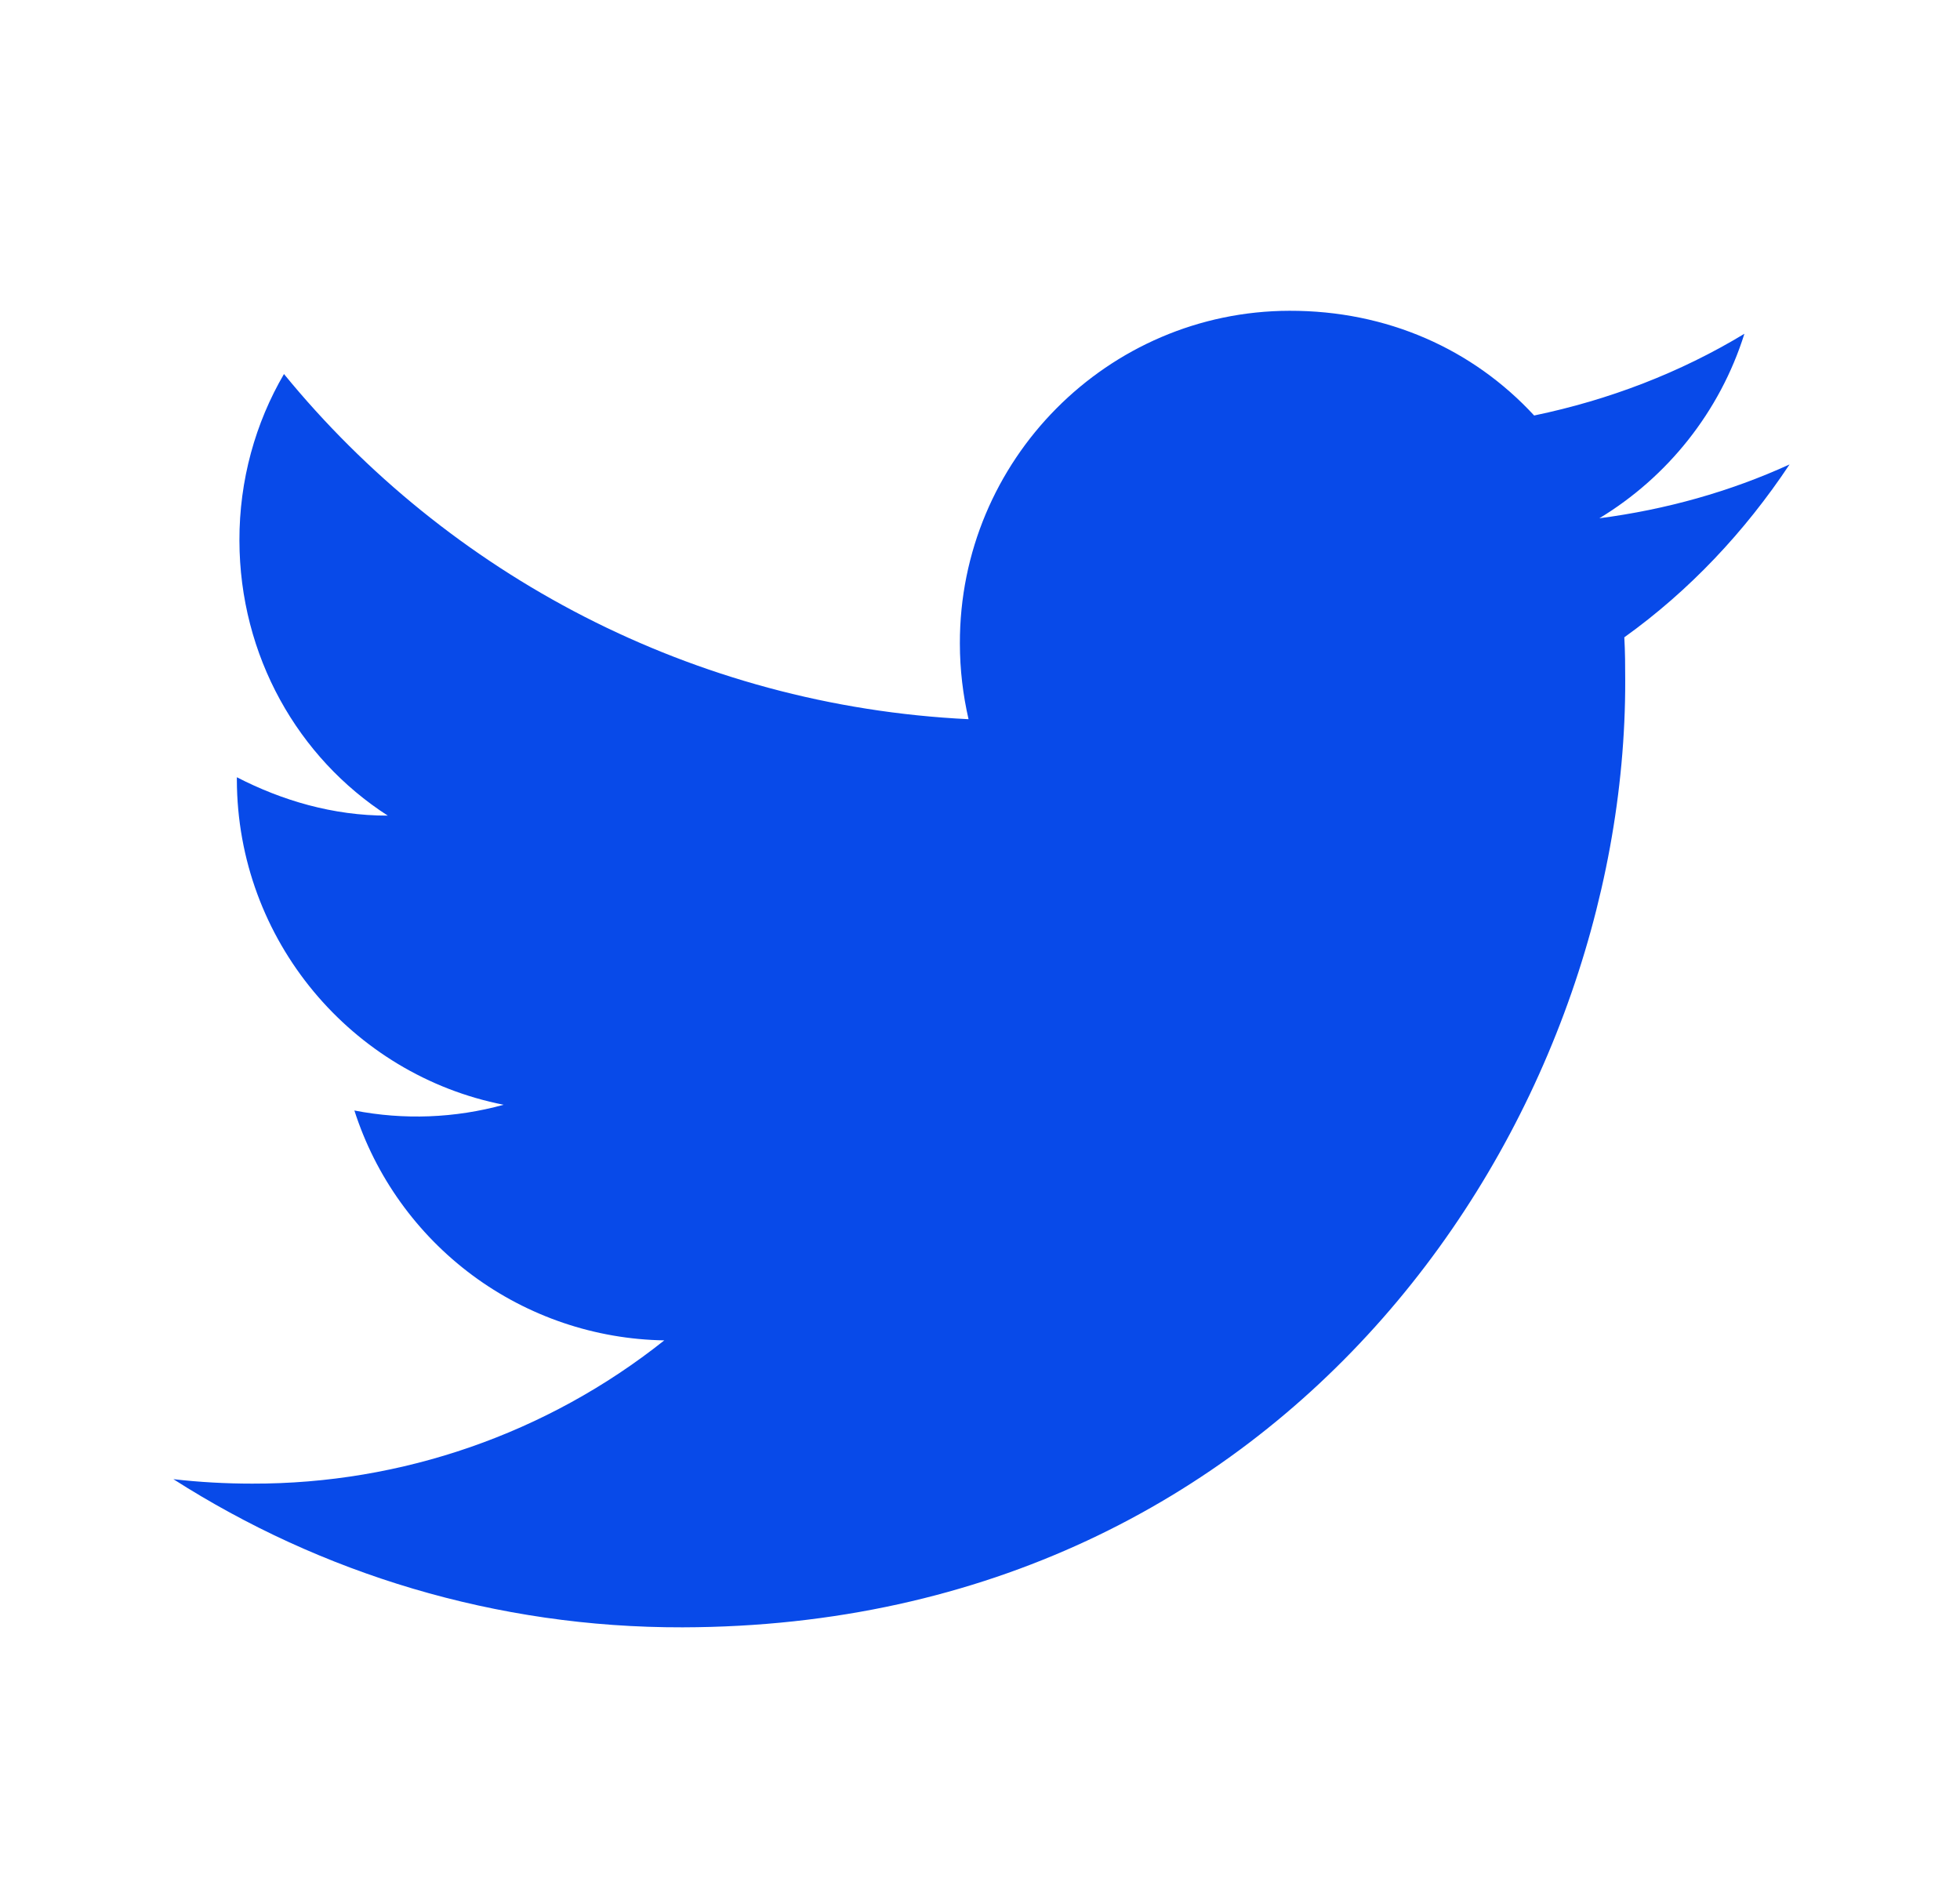 <svg width="26" height="25" viewBox="0 0 26 25" fill="none" xmlns="http://www.w3.org/2000/svg">
<path d="M23.739 6.16C22.949 6.521 22.098 6.759 21.216 6.874C22.118 6.328 22.814 5.465 23.14 4.427C22.289 4.942 21.346 5.304 20.351 5.511C19.538 4.63 18.398 4.119 17.105 4.122C14.694 4.127 12.728 6.102 12.733 8.534C12.733 8.883 12.775 9.221 12.848 9.539C9.194 9.362 5.937 7.615 3.767 4.961C3.388 5.609 3.174 6.369 3.176 7.169C3.179 8.698 3.952 10.051 5.144 10.818C4.415 10.819 3.738 10.616 3.142 10.309L3.142 10.34C3.146 12.474 4.669 14.257 6.681 14.653C6.036 14.831 5.358 14.857 4.701 14.729C4.981 15.603 5.529 16.367 6.266 16.914C7.004 17.461 7.894 17.763 8.812 17.778C7.259 19.013 5.331 19.683 3.346 19.678C2.998 19.678 2.649 19.659 2.3 19.619C4.252 20.866 6.573 21.59 9.056 21.584C17.142 21.567 21.571 14.847 21.559 9.028C21.559 8.833 21.558 8.648 21.547 8.453C22.408 7.836 23.145 7.054 23.739 6.16Z" fill="#084AE9"/>
</svg>
